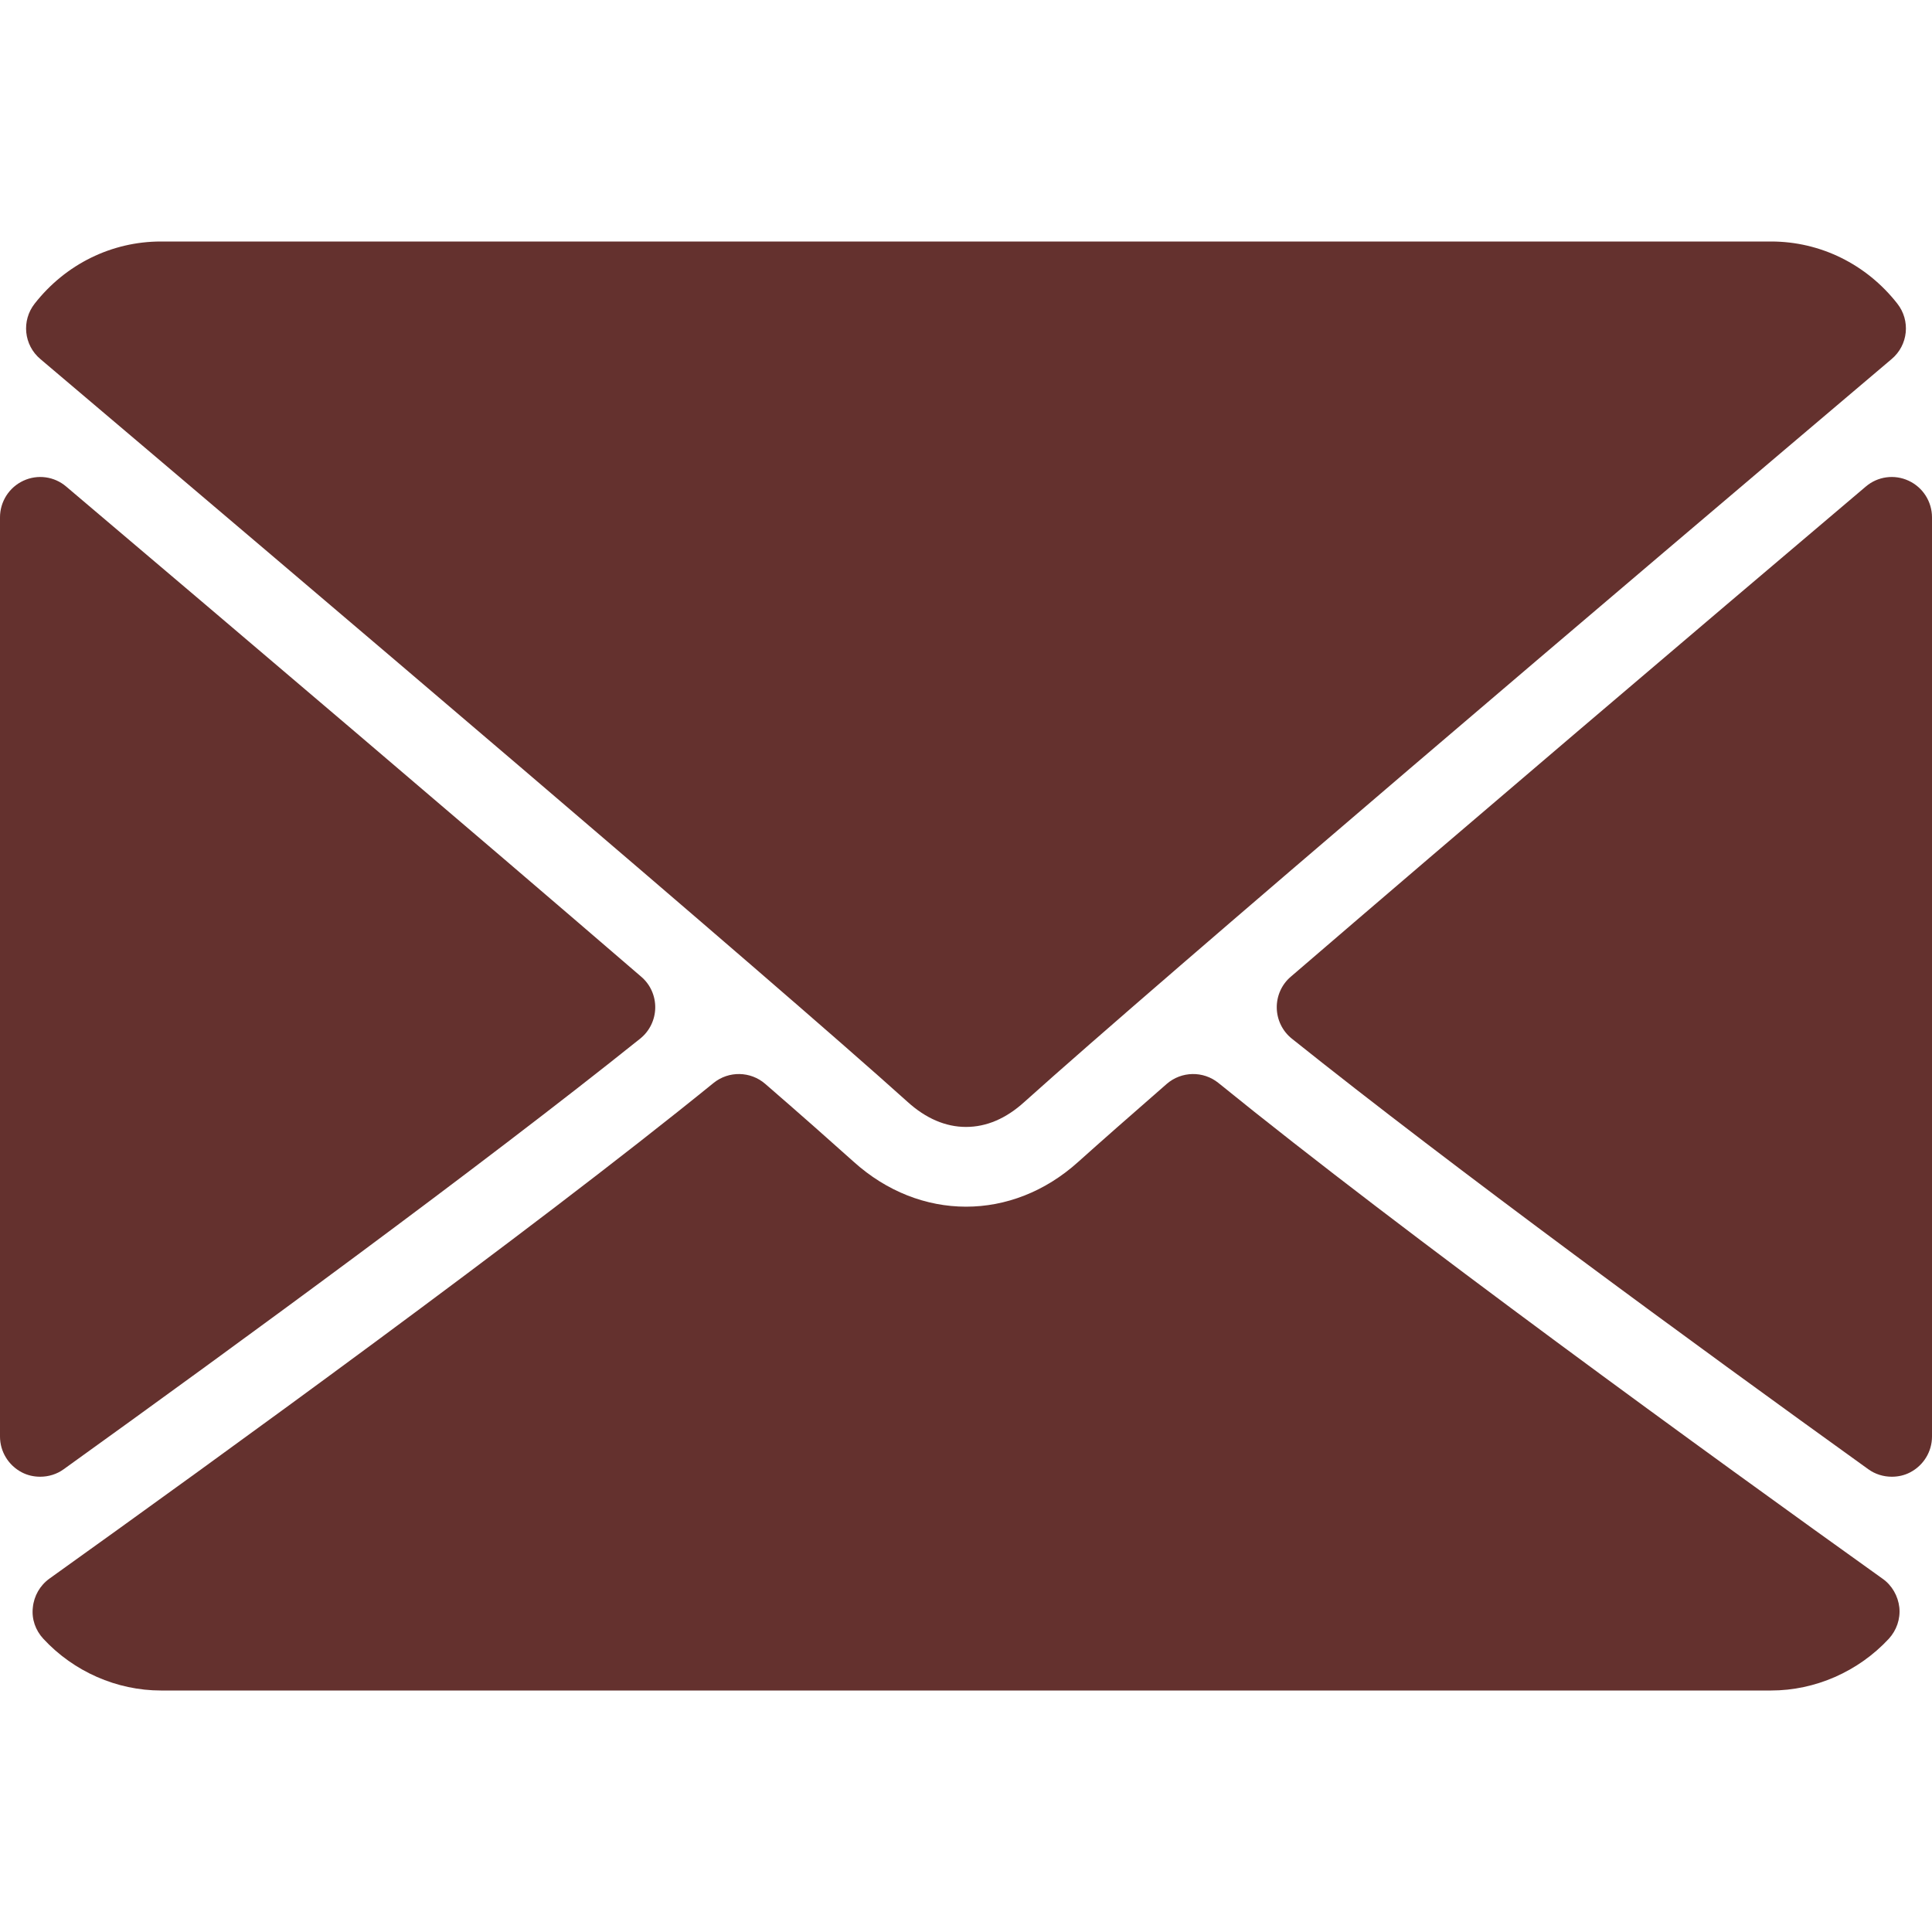 <?xml version="1.0" encoding="UTF-8"?>
<svg xmlns="http://www.w3.org/2000/svg" xmlns:xlink="http://www.w3.org/1999/xlink" width="25pt" height="25pt" viewBox="0 0 40 40" version="1.1">
<g id="surface1">
<path style=" stroke:none;fill-rule:nonzero;fill:rgb(39.216%,19.216%,18.039%);fill-opacity:1;" d="M 0.836 7.434 C 6.324 12.082 15.957 20.262 18.789 22.812 C 19.168 23.156 19.578 23.332 20 23.332 C 20.422 23.332 20.828 23.16 21.207 22.816 C 24.043 20.266 33.676 12.082 39.164 7.434 C 39.508 7.145 39.559 6.637 39.281 6.285 C 38.641 5.469 37.688 5 36.668 5 L 3.332 5 C 2.312 5 1.359 5.469 0.719 6.285 C 0.441 6.637 0.492 7.145 0.836 7.434 Z M 0.836 7.434 "/>
<path style=" stroke:none;fill-rule:nonzero;fill:rgb(39.216%,19.216%,18.039%);fill-opacity:1;" d="M 39.516 9.953 C 39.223 9.816 38.875 9.863 38.629 10.074 C 35.031 13.121 30.297 17.148 26.723 20.223 C 26.535 20.383 26.43 20.621 26.434 20.867 C 26.438 21.113 26.551 21.348 26.746 21.504 C 30.066 24.16 35.066 27.82 38.68 30.418 C 38.824 30.523 38.996 30.574 39.168 30.574 C 39.297 30.574 39.426 30.547 39.547 30.484 C 39.824 30.34 40 30.055 40 29.742 L 40 10.711 C 40 10.387 39.812 10.09 39.516 9.953 Z M 39.516 9.953 "/>
<path style=" stroke:none;fill-rule:nonzero;fill:rgb(39.216%,19.216%,18.039%);fill-opacity:1;" d="M 1.32 30.418 C 4.934 27.82 9.938 24.16 13.254 21.504 C 13.449 21.348 13.562 21.113 13.566 20.867 C 13.57 20.621 13.465 20.383 13.277 20.223 C 9.707 17.148 4.969 13.121 1.371 10.074 C 1.125 9.863 0.777 9.816 0.484 9.953 C 0.188 10.09 0 10.387 0 10.711 L 0 29.742 C 0 30.055 0.176 30.34 0.453 30.484 C 0.574 30.547 0.703 30.574 0.832 30.574 C 1.004 30.574 1.176 30.523 1.32 30.418 Z M 1.32 30.418 "/>
<path style=" stroke:none;fill-rule:nonzero;fill:rgb(39.216%,19.216%,18.039%);fill-opacity:1;" d="M 38.98 32.688 C 35.488 30.191 29.062 25.535 25.227 22.422 C 24.914 22.168 24.461 22.176 24.156 22.441 C 23.402 23.098 22.773 23.652 22.324 24.055 C 20.953 25.293 19.047 25.293 17.672 24.051 C 17.227 23.652 16.598 23.094 15.844 22.441 C 15.539 22.176 15.086 22.168 14.773 22.422 C 10.949 25.527 4.516 30.184 1.023 32.684 C 0.828 32.824 0.703 33.043 0.68 33.281 C 0.652 33.52 0.734 33.754 0.898 33.93 C 1.527 34.609 2.418 35 3.332 35 L 36.668 35 C 37.582 35 38.473 34.609 39.105 33.93 C 39.266 33.754 39.348 33.52 39.324 33.281 C 39.297 33.043 39.172 32.824 38.98 32.688 Z M 38.98 32.688 "/>
</g>
</svg>
